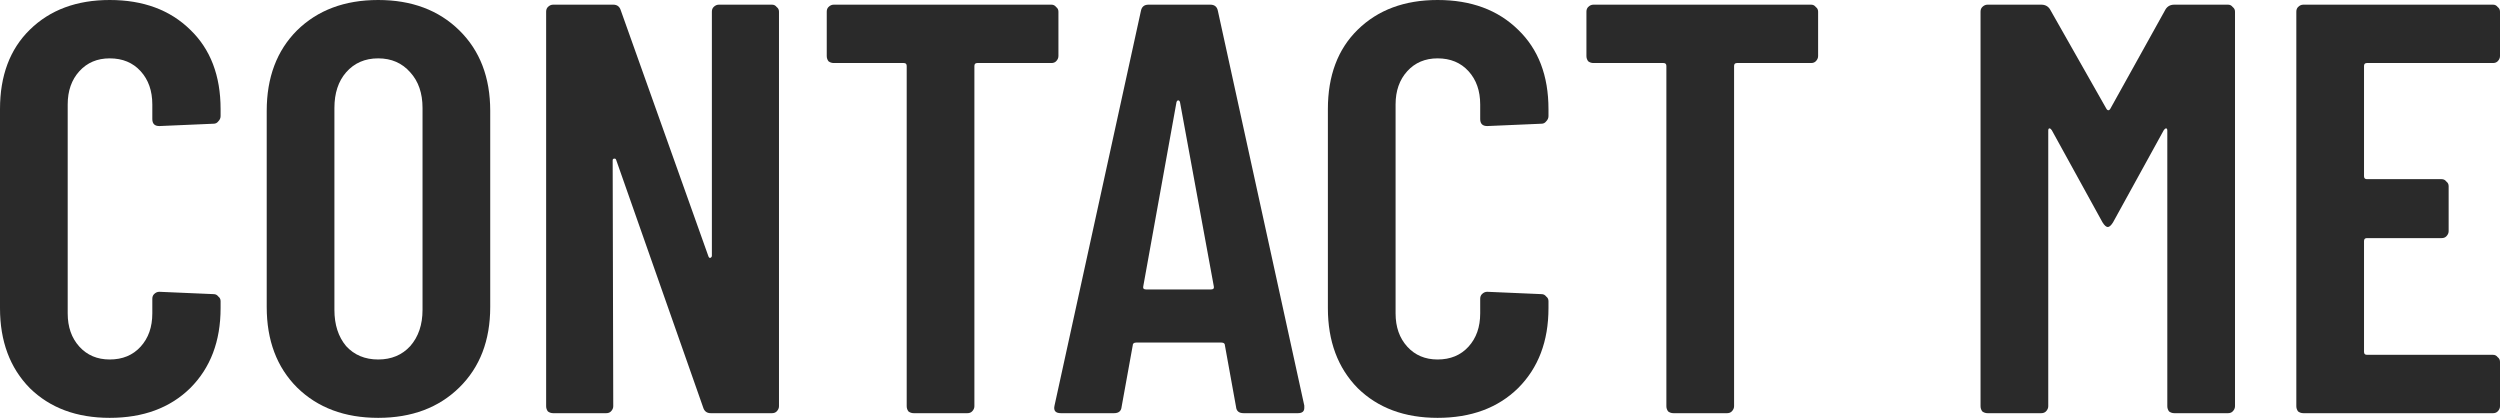 <?xml version="1.0" encoding="UTF-8"?> <svg xmlns="http://www.w3.org/2000/svg" viewBox="0 0 154.219 25.776" fill="none"><path d="M6.768 25.776C4.728 25.776 3.084 25.164 1.836 23.94C0.612 22.692 0 21.048 0 19.008V6.732C0 4.668 0.612 3.036 1.836 1.836C3.084 0.612 4.728 0 6.768 0C8.832 0 10.488 0.612 11.736 1.836C12.984 3.036 13.608 4.668 13.608 6.732V7.164C13.608 7.284 13.56 7.392 13.464 7.488C13.392 7.584 13.296 7.632 13.176 7.632L9.828 7.776C9.54 7.776 9.396 7.632 9.396 7.344V6.444C9.396 5.604 9.156 4.92 8.676 4.392C8.196 3.864 7.56 3.6 6.768 3.6C6 3.6 5.376 3.864 4.896 4.392C4.416 4.92 4.176 5.604 4.176 6.444V19.332C4.176 20.172 4.416 20.856 4.896 21.384C5.376 21.912 6 22.176 6.768 22.176C7.56 22.176 8.196 21.912 8.676 21.384C9.156 20.856 9.396 20.172 9.396 19.332V18.432C9.396 18.312 9.432 18.216 9.504 18.144C9.6 18.048 9.708 18 9.828 18L13.176 18.144C13.296 18.144 13.392 18.192 13.464 18.288C13.56 18.36 13.608 18.456 13.608 18.576V19.008C13.608 21.048 12.984 22.692 11.736 23.94C10.488 25.164 8.832 25.776 6.768 25.776Z" fill="#2A2A2A"></path><path d="M23.329 25.776C21.265 25.776 19.597 25.152 18.325 23.904C17.077 22.656 16.453 21 16.453 18.936V6.84C16.453 4.776 17.077 3.12 18.325 1.872C19.597 0.624 21.265 0 23.329 0C25.393 0 27.061 0.624 28.333 1.872C29.605 3.12 30.241 4.776 30.241 6.84V18.936C30.241 21 29.605 22.656 28.333 23.904C27.061 25.152 25.393 25.776 23.329 25.776ZM23.329 22.176C24.145 22.176 24.805 21.9 25.309 21.348C25.813 20.772 26.065 20.028 26.065 19.116V6.66C26.065 5.748 25.813 5.016 25.309 4.464C24.805 3.888 24.145 3.6 23.329 3.6C22.513 3.6 21.853 3.888 21.349 4.464C20.869 5.016 20.629 5.748 20.629 6.66V19.116C20.629 20.028 20.869 20.772 21.349 21.348C21.853 21.9 22.513 22.176 23.329 22.176Z" fill="#2A2A2A"></path><path d="M43.914 0.72C43.914 0.6 43.95 0.504 44.022 0.432C44.118 0.336 44.226 0.288 44.346 0.288H47.622C47.742 0.288 47.838 0.336 47.91 0.432C48.006 0.504 48.054 0.6 48.054 0.72V25.056C48.054 25.176 48.006 25.284 47.91 25.38C47.838 25.452 47.742 25.488 47.622 25.488H43.842C43.602 25.488 43.446 25.368 43.374 25.128L38.01 9.864C37.986 9.792 37.938 9.768 37.866 9.792C37.818 9.792 37.794 9.828 37.794 9.9L37.83 25.056C37.83 25.176 37.782 25.284 37.686 25.38C37.614 25.452 37.518 25.488 37.398 25.488H34.122C34.002 25.488 33.894 25.452 33.798 25.38C33.726 25.284 33.69 25.176 33.69 25.056V0.72C33.69 0.6 33.726 0.504 33.798 0.432C33.894 0.336 34.002 0.288 34.122 0.288H37.83C38.07 0.288 38.226 0.408 38.298 0.648L43.698 15.804C43.722 15.876 43.758 15.912 43.806 15.912C43.878 15.888 43.914 15.84 43.914 15.768V0.72Z" fill="#2A2A2A"></path><path d="M64.86 0.288C64.98 0.288 65.076 0.336 65.148 0.432C65.244 0.504 65.292 0.6 65.292 0.72V3.456C65.292 3.576 65.244 3.684 65.148 3.78C65.076 3.852 64.98 3.888 64.86 3.888H60.288C60.168 3.888 60.108 3.948 60.108 4.068V25.056C60.108 25.176 60.06 25.284 59.964 25.38C59.892 25.452 59.796 25.488 59.676 25.488H56.364C56.244 25.488 56.136 25.452 56.04 25.38C55.968 25.284 55.932 25.176 55.932 25.056V4.068C55.932 3.948 55.872 3.888 55.752 3.888H51.432C51.312 3.888 51.204 3.852 51.108 3.78C51.036 3.684 51 3.576 51 3.456V0.72C51 0.6 51.036 0.504 51.108 0.432C51.204 0.336 51.312 0.288 51.432 0.288H64.86Z" fill="#2A2A2A"></path><path d="M76.715 25.488C76.427 25.488 76.271 25.356 76.247 25.092L75.563 21.312C75.563 21.192 75.491 21.132 75.346 21.132H70.091C69.947 21.132 69.875 21.192 69.875 21.312L69.19 25.092C69.166 25.356 69.011 25.488 68.723 25.488H65.446C65.111 25.488 64.979 25.332 65.051 25.02L70.378 0.684C70.426 0.42 70.583 0.288 70.847 0.288H74.663C74.927 0.288 75.083 0.42 75.131 0.684L80.459 25.02V25.164C80.459 25.38 80.326 25.488 80.063 25.488H76.715ZM70.523 17.676C70.498 17.796 70.559 17.856 70.703 17.856H74.699C74.843 17.856 74.903 17.796 74.879 17.676L72.791 6.3C72.767 6.228 72.731 6.192 72.683 6.192C72.635 6.192 72.599 6.228 72.575 6.3L70.523 17.676Z" fill="#2A2A2A"></path><path d="M88.682 25.776C86.642 25.776 84.998 25.164 83.75 23.94C82.526 22.692 81.914 21.048 81.914 19.008V6.732C81.914 4.668 82.526 3.036 83.75 1.836C84.998 0.612 86.642 0 88.682 0C90.746 0 92.402 0.612 93.65 1.836C94.898 3.036 95.522 4.668 95.522 6.732V7.164C95.522 7.284 95.474 7.392 95.378 7.488C95.306 7.584 95.21 7.632 95.09 7.632L91.742 7.776C91.454 7.776 91.31 7.632 91.31 7.344V6.444C91.31 5.604 91.07 4.92 90.59 4.392C90.11 3.864 89.474 3.6 88.682 3.6C87.914 3.6 87.29 3.864 86.81 4.392C86.33 4.92 86.09 5.604 86.09 6.444V19.332C86.09 20.172 86.33 20.856 86.81 21.384C87.29 21.912 87.914 22.176 88.682 22.176C89.474 22.176 90.11 21.912 90.59 21.384C91.07 20.856 91.31 20.172 91.31 19.332V18.432C91.31 18.312 91.346 18.216 91.418 18.144C91.514 18.048 91.622 18 91.742 18L95.09 18.144C95.21 18.144 95.306 18.192 95.378 18.288C95.474 18.36 95.522 18.456 95.522 18.576V19.008C95.522 21.048 94.898 22.692 93.65 23.94C92.402 25.164 90.746 25.776 88.682 25.776Z" fill="#2A2A2A"></path><path d="M111.723 0.288C111.843 0.288 111.939 0.336 112.011 0.432C112.107 0.504 112.155 0.6 112.155 0.72V3.456C112.155 3.576 112.107 3.684 112.011 3.78C111.939 3.852 111.843 3.888 111.723 3.888H107.151C107.031 3.888 106.971 3.948 106.971 4.068V25.056C106.971 25.176 106.923 25.284 106.827 25.38C106.755 25.452 106.659 25.488 106.539 25.488H103.227C103.107 25.488 102.999 25.452 102.903 25.38C102.831 25.284 102.795 25.176 102.795 25.056V4.068C102.795 3.948 102.735 3.888 102.615 3.888H98.295C98.175 3.888 98.067 3.852 97.971 3.78C97.899 3.684 97.863 3.576 97.863 3.456V0.72C97.863 0.6 97.899 0.504 97.971 0.432C98.067 0.336 98.175 0.288 98.295 0.288H111.723Z" fill="#2A2A2A"></path><path d="M133.588 0.576C133.708 0.384 133.888 0.288 134.128 0.288H137.44C137.56 0.288 137.656 0.336 137.728 0.432C137.824 0.504 137.872 0.6 137.872 0.72V25.056C137.872 25.176 137.824 25.284 137.728 25.38C137.656 25.452 137.56 25.488 137.44 25.488H134.128C134.008 25.488 133.9 25.452 133.804 25.38C133.732 25.284 133.696 25.176 133.696 25.056V8.064C133.696 7.968 133.672 7.92 133.624 7.92C133.576 7.92 133.528 7.956 133.479 8.028L130.348 13.716C130.228 13.908 130.12 14.004 130.024 14.004C129.928 14.004 129.819 13.908 129.699 13.716L126.568 8.028C126.52 7.956 126.472 7.92 126.424 7.92C126.376 7.92 126.352 7.968 126.352 8.064V25.056C126.352 25.176 126.304 25.284 126.208 25.38C126.136 25.452 126.039 25.488 125.919 25.488H122.608C122.488 25.488 122.379 25.452 122.283 25.38C122.211 25.284 122.175 25.176 122.175 25.056V0.72C122.175 0.6 122.211 0.504 122.283 0.432C122.379 0.336 122.488 0.288 122.608 0.288H125.919C126.16 0.288 126.34 0.384 126.46 0.576L129.952 6.732C130.024 6.828 130.096 6.828 130.168 6.732L133.588 0.576Z" fill="#2A2A2A"></path><path d="M154.219 3.456C154.219 3.576 154.171 3.684 154.075 3.78C154.003 3.852 153.907 3.888 153.787 3.888H146.011C145.891 3.888 145.831 3.948 145.831 4.068V10.872C145.831 10.992 145.891 11.052 146.011 11.052H150.619C150.739 11.052 150.835 11.1 150.907 11.196C151.003 11.268 151.051 11.364 151.051 11.484V14.256C151.051 14.376 151.003 14.484 150.907 14.58C150.835 14.652 150.739 14.688 150.619 14.688H146.011C145.891 14.688 145.831 14.748 145.831 14.868V21.708C145.831 21.828 145.891 21.888 146.011 21.888H153.787C153.907 21.888 154.003 21.936 154.075 22.032C154.171 22.104 154.219 22.2 154.219 22.32V25.056C154.219 25.176 154.171 25.284 154.075 25.38C154.003 25.452 153.907 25.488 153.787 25.488H142.087C141.967 25.488 141.859 25.452 141.763 25.38C141.691 25.284 141.655 25.176 141.655 25.056V0.72C141.655 0.6 141.691 0.504 141.763 0.432C141.859 0.336 141.967 0.288 142.087 0.288H153.787C153.907 0.288 154.003 0.336 154.075 0.432C154.171 0.504 154.219 0.6 154.219 0.72V3.456Z" fill="#2A2A2A"></path></svg> 